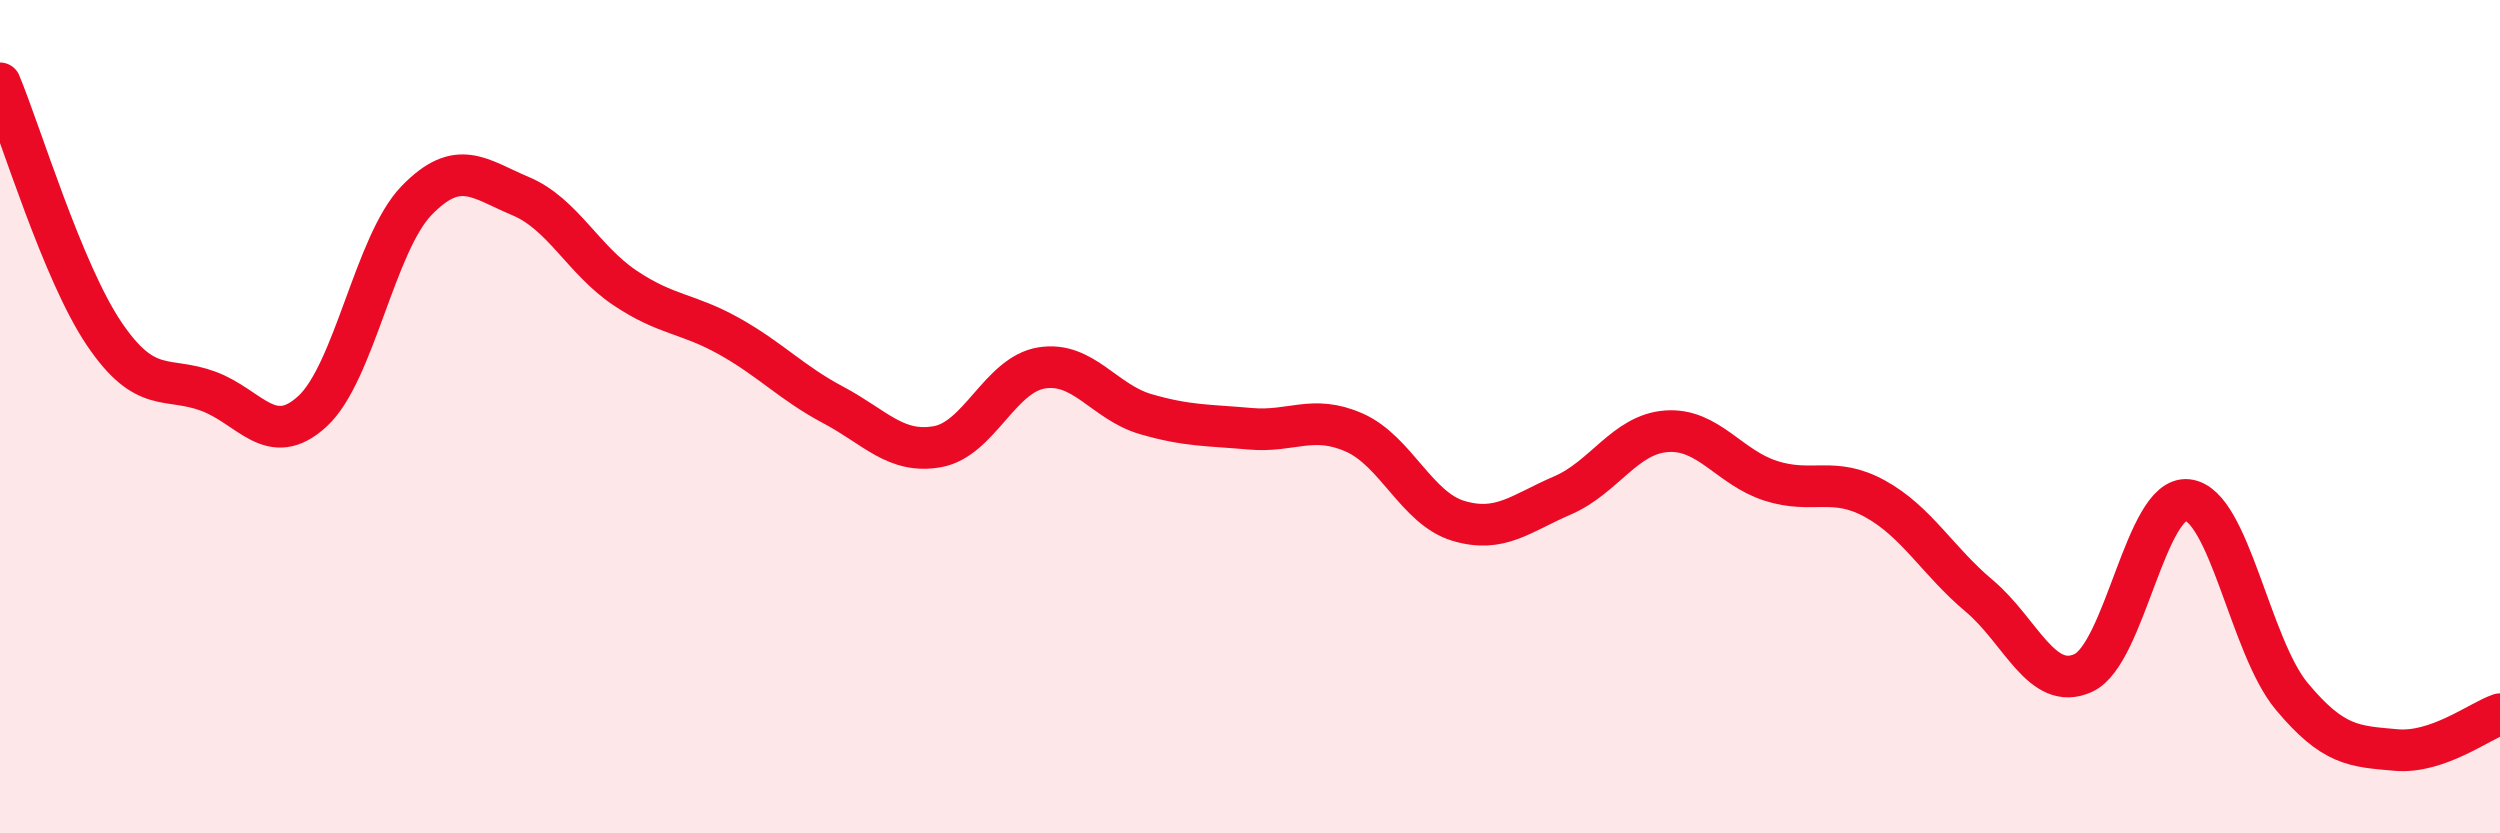 
    <svg width="60" height="20" viewBox="0 0 60 20" xmlns="http://www.w3.org/2000/svg">
      <path
        d="M 0,2 C 0.5,3.2 1.5,6.53 2.5,8.01 C 3.5,9.49 4,9.02 5,9.39 C 6,9.76 6.5,10.79 7.5,9.87 C 8.5,8.95 9,5.84 10,4.81 C 11,3.78 11.5,4.29 12.5,4.71 C 13.5,5.13 14,6.24 15,6.91 C 16,7.58 16.5,7.51 17.5,8.07 C 18.5,8.63 19,9.19 20,9.72 C 21,10.25 21.5,10.9 22.5,10.72 C 23.5,10.54 24,8.99 25,8.83 C 26,8.67 26.5,9.65 27.5,9.94 C 28.5,10.23 29,10.2 30,10.29 C 31,10.38 31.5,9.94 32.5,10.38 C 33.5,10.82 34,12.2 35,12.5 C 36,12.8 36.5,12.32 37.5,11.89 C 38.5,11.46 39,10.42 40,10.35 C 41,10.28 41.5,11.22 42.5,11.54 C 43.5,11.86 44,11.42 45,11.97 C 46,12.52 46.5,13.46 47.5,14.3 C 48.5,15.14 49,16.61 50,16.15 C 51,15.69 51.5,11.89 52.5,12 C 53.5,12.11 54,15.51 55,16.71 C 56,17.91 56.5,17.91 57.5,18 C 58.5,18.09 59.5,17.31 60,17.14L60 20L0 20Z"
        fill="#EB0A25"
        opacity="0.1"
        stroke-linecap="round"
        stroke-linejoin="round"
      />
      <path
        d="M 0,2 C 0.5,3.2 1.5,6.53 2.5,8.01 C 3.5,9.49 4,9.02 5,9.39 C 6,9.76 6.5,10.79 7.5,9.87 C 8.5,8.95 9,5.84 10,4.81 C 11,3.78 11.5,4.29 12.5,4.71 C 13.5,5.13 14,6.24 15,6.91 C 16,7.58 16.5,7.51 17.5,8.07 C 18.5,8.63 19,9.19 20,9.72 C 21,10.25 21.5,10.9 22.5,10.72 C 23.5,10.54 24,8.99 25,8.83 C 26,8.67 26.5,9.65 27.5,9.94 C 28.5,10.23 29,10.2 30,10.29 C 31,10.38 31.5,9.94 32.5,10.38 C 33.5,10.82 34,12.2 35,12.5 C 36,12.8 36.5,12.32 37.5,11.89 C 38.5,11.46 39,10.42 40,10.35 C 41,10.28 41.5,11.22 42.5,11.54 C 43.5,11.86 44,11.42 45,11.97 C 46,12.52 46.5,13.46 47.5,14.3 C 48.5,15.14 49,16.61 50,16.15 C 51,15.69 51.5,11.89 52.5,12 C 53.5,12.11 54,15.51 55,16.71 C 56,17.91 56.5,17.91 57.5,18 C 58.5,18.09 59.5,17.31 60,17.14"
        stroke="#EB0A25"
        stroke-width="1"
        fill="none"
        stroke-linecap="round"
        stroke-linejoin="round"
      />
    </svg>
  